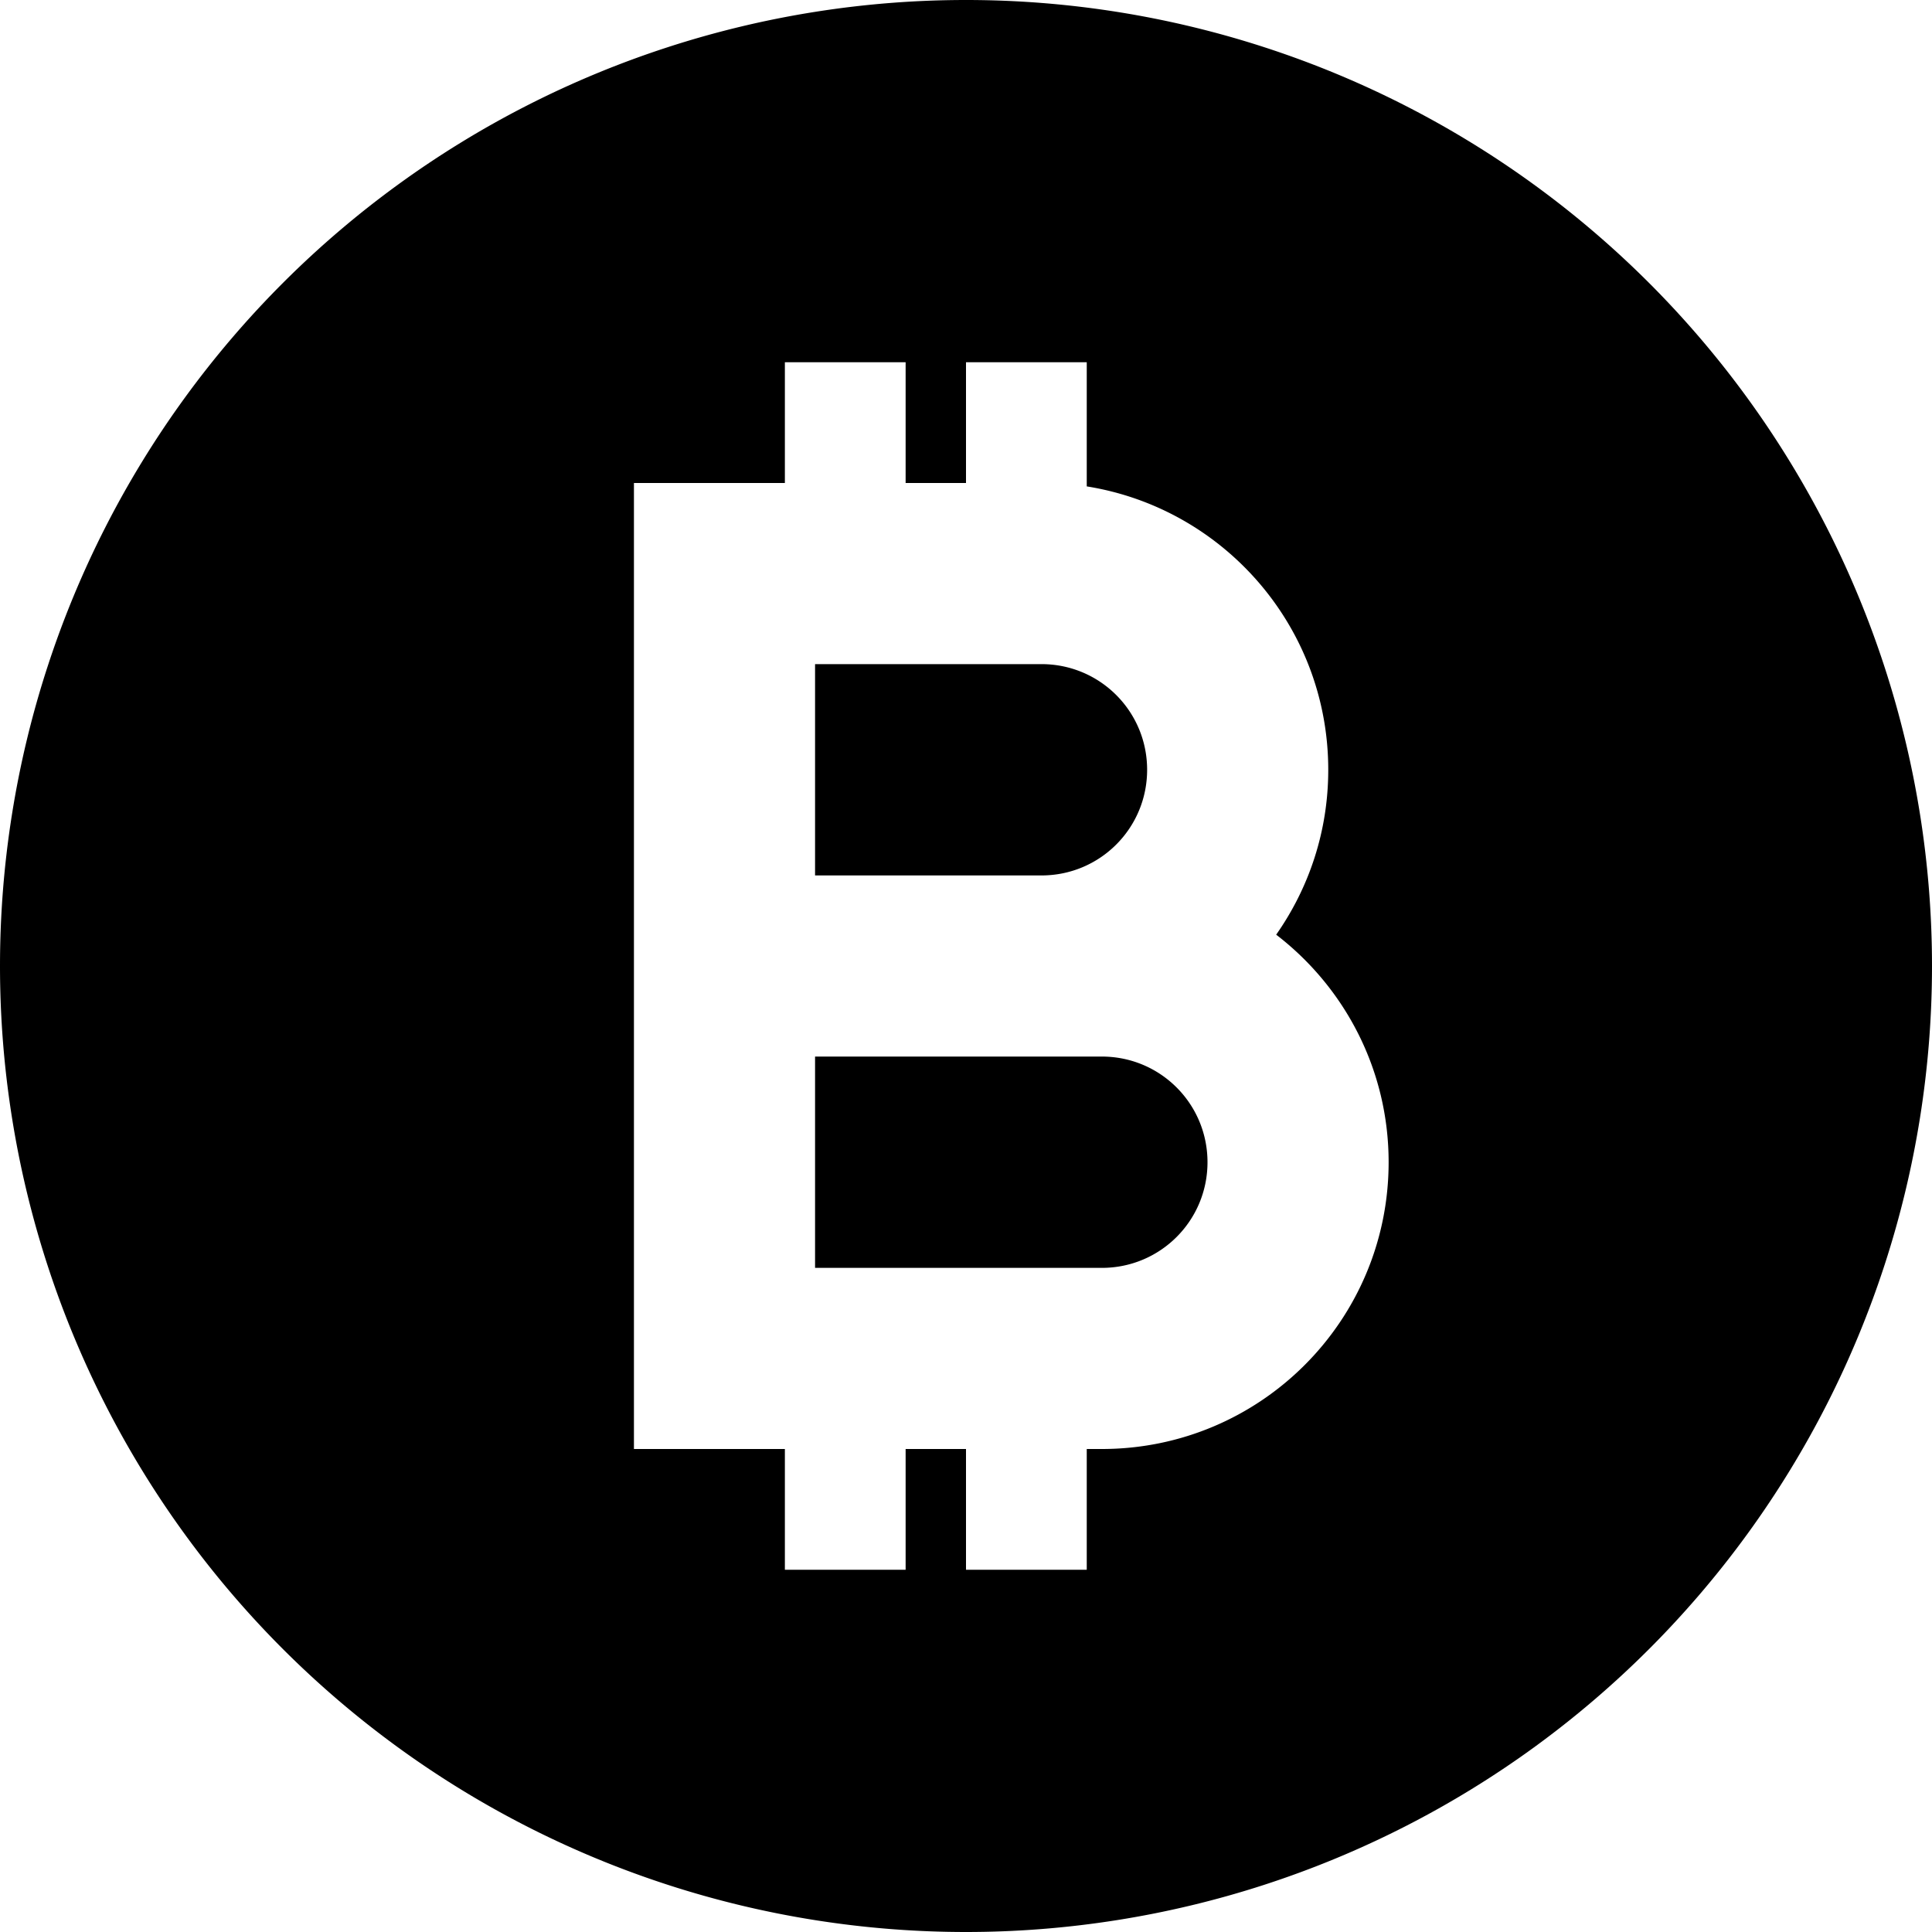 <svg xmlns="http://www.w3.org/2000/svg" viewBox="0 0 512 512"><!--! Font Awesome Pro 7.0.0 by @fontawesome - https://fontawesome.com License - https://fontawesome.com/license (Commercial License) Copyright 2025 Fonticons, Inc. --><path fill="currentColor" d="M0 256a256 256 0 1 1 512 0 256 256 0 1 1 -512 0zm276-80c15.5 0 28 12.5 28 28s-12.5 28-28 28l-60 0 0-56 60 0zm62.2 71.7c8.7-12.4 13.8-27.4 13.8-43.7 0-37.9-27.7-69.3-64-75.1l0-32.9-32 0 0 32-16 0 0-32-32 0 0 32-40 0 0 256 40 0 0 32 32 0 0-32 16 0 0 32 32 0 0-32 4 0c42 0 76-34 76-76 0-24.6-11.7-46.4-29.8-60.3zM216 280l76 0c15.5 0 28 12.5 28 28s-12.5 28-28 28l-76 0 0-56z"/></svg>